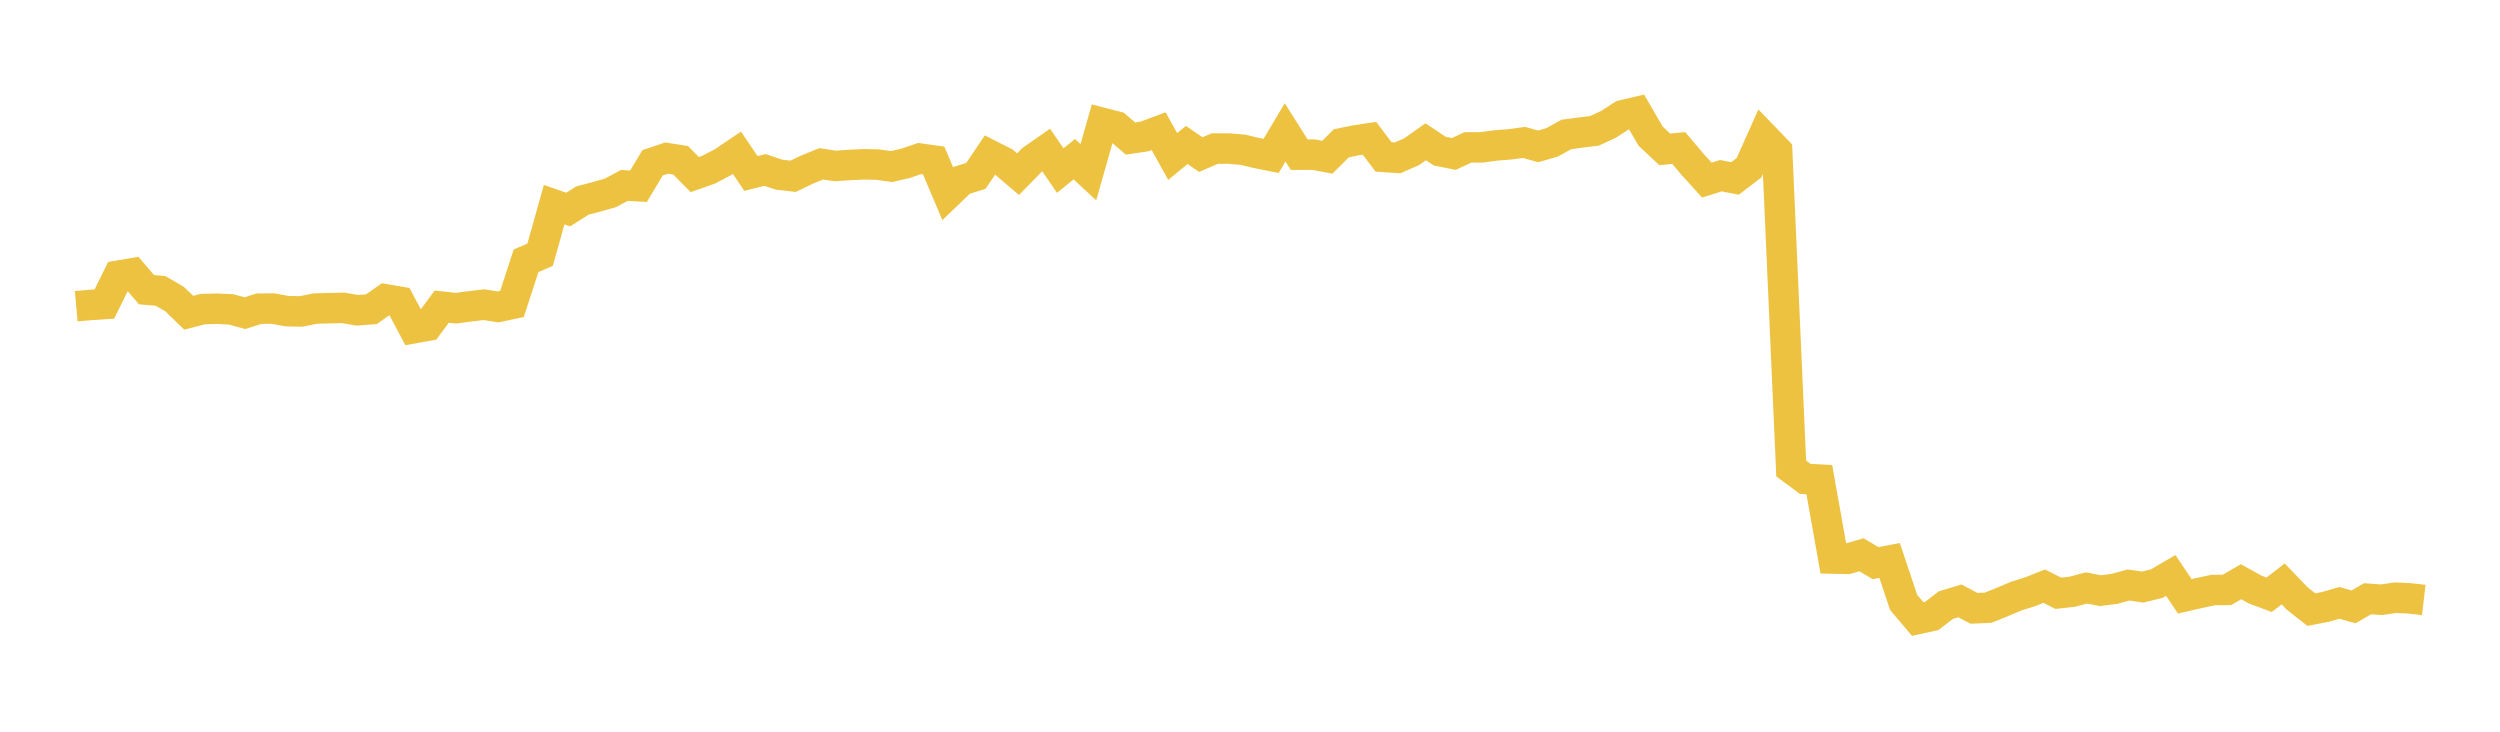 <svg width="164" height="48" xmlns="http://www.w3.org/2000/svg" xmlns:xlink="http://www.w3.org/1999/xlink"><path fill="none" stroke="rgb(237,194,64)" stroke-width="2" d="M5,20.088L5.922,20.006L6.844,19.947L7.766,18.083L8.689,17.926L9.611,19.003L10.533,19.085L11.455,19.621L12.377,20.516L13.299,20.277L14.222,20.253L15.144,20.293L16.066,20.543L16.988,20.251L17.91,20.243L18.832,20.411L19.754,20.432L20.677,20.242L21.599,20.216L22.521,20.197L23.443,20.355L24.365,20.285L25.287,19.636L26.21,19.793L27.132,21.531L28.054,21.364L28.976,20.117L29.898,20.218L30.82,20.098L31.743,19.987L32.665,20.133L33.587,19.939L34.509,17.106L35.431,16.71L36.353,13.426L37.275,13.747L38.198,13.159L39.12,12.915L40.042,12.653L40.964,12.164L41.886,12.217L42.808,10.68L43.731,10.37L44.653,10.516L45.575,11.45L46.497,11.126L47.419,10.644L48.341,10.019L49.263,11.379L50.186,11.148L51.108,11.459L52.03,11.564L52.952,11.12L53.874,10.748L54.796,10.887L55.719,10.824L56.641,10.779L57.563,10.796L58.485,10.927L59.407,10.713L60.329,10.4L61.251,10.53L62.174,12.713L63.096,11.826L64.018,11.539L64.94,10.173L65.862,10.641L66.784,11.426L67.707,10.482L68.629,9.84L69.551,11.19L70.473,10.442L71.395,11.299L72.317,8.063L73.24,8.3L74.162,9.088L75.084,8.951L76.006,8.605L76.928,10.268L77.85,9.509L78.772,10.142L79.695,9.744L80.617,9.746L81.539,9.826L82.461,10.044L83.383,10.229L84.305,8.683L85.228,10.147L86.15,10.144L87.072,10.313L87.994,9.399L88.916,9.212L89.838,9.073L90.76,10.292L91.683,10.355L92.605,9.951L93.527,9.301L94.449,9.915L95.371,10.1L96.293,9.67L97.216,9.666L98.138,9.538L99.06,9.469L99.982,9.342L100.904,9.605L101.826,9.334L102.749,8.822L103.671,8.698L104.593,8.585L105.515,8.158L106.437,7.563L107.359,7.346L108.281,8.932L109.204,9.797L110.126,9.71L111.048,10.8L111.97,11.814L112.892,11.526L113.814,11.706L114.737,11.003L115.659,8.941L116.581,9.897L117.503,30.734L118.425,31.415L119.347,31.464L120.269,36.641L121.192,36.66L122.114,36.392L123.036,36.942L123.958,36.768L124.88,39.52L125.802,40.608L126.725,40.404L127.647,39.697L128.569,39.417L129.491,39.905L130.413,39.867L131.335,39.499L132.257,39.108L133.18,38.817L134.102,38.452L135.024,38.919L135.946,38.816L136.868,38.57L137.79,38.747L138.713,38.628L139.635,38.376L140.557,38.512L141.479,38.286L142.401,37.747L143.323,39.12L144.246,38.908L145.168,38.707L146.09,38.698L147.012,38.162L147.934,38.672L148.856,39.017L149.778,38.303L150.701,39.266L151.623,39.99L152.545,39.814L153.467,39.548L154.389,39.811L155.311,39.279L156.234,39.342L157.156,39.208L158.078,39.252L159,39.36"></path></svg>